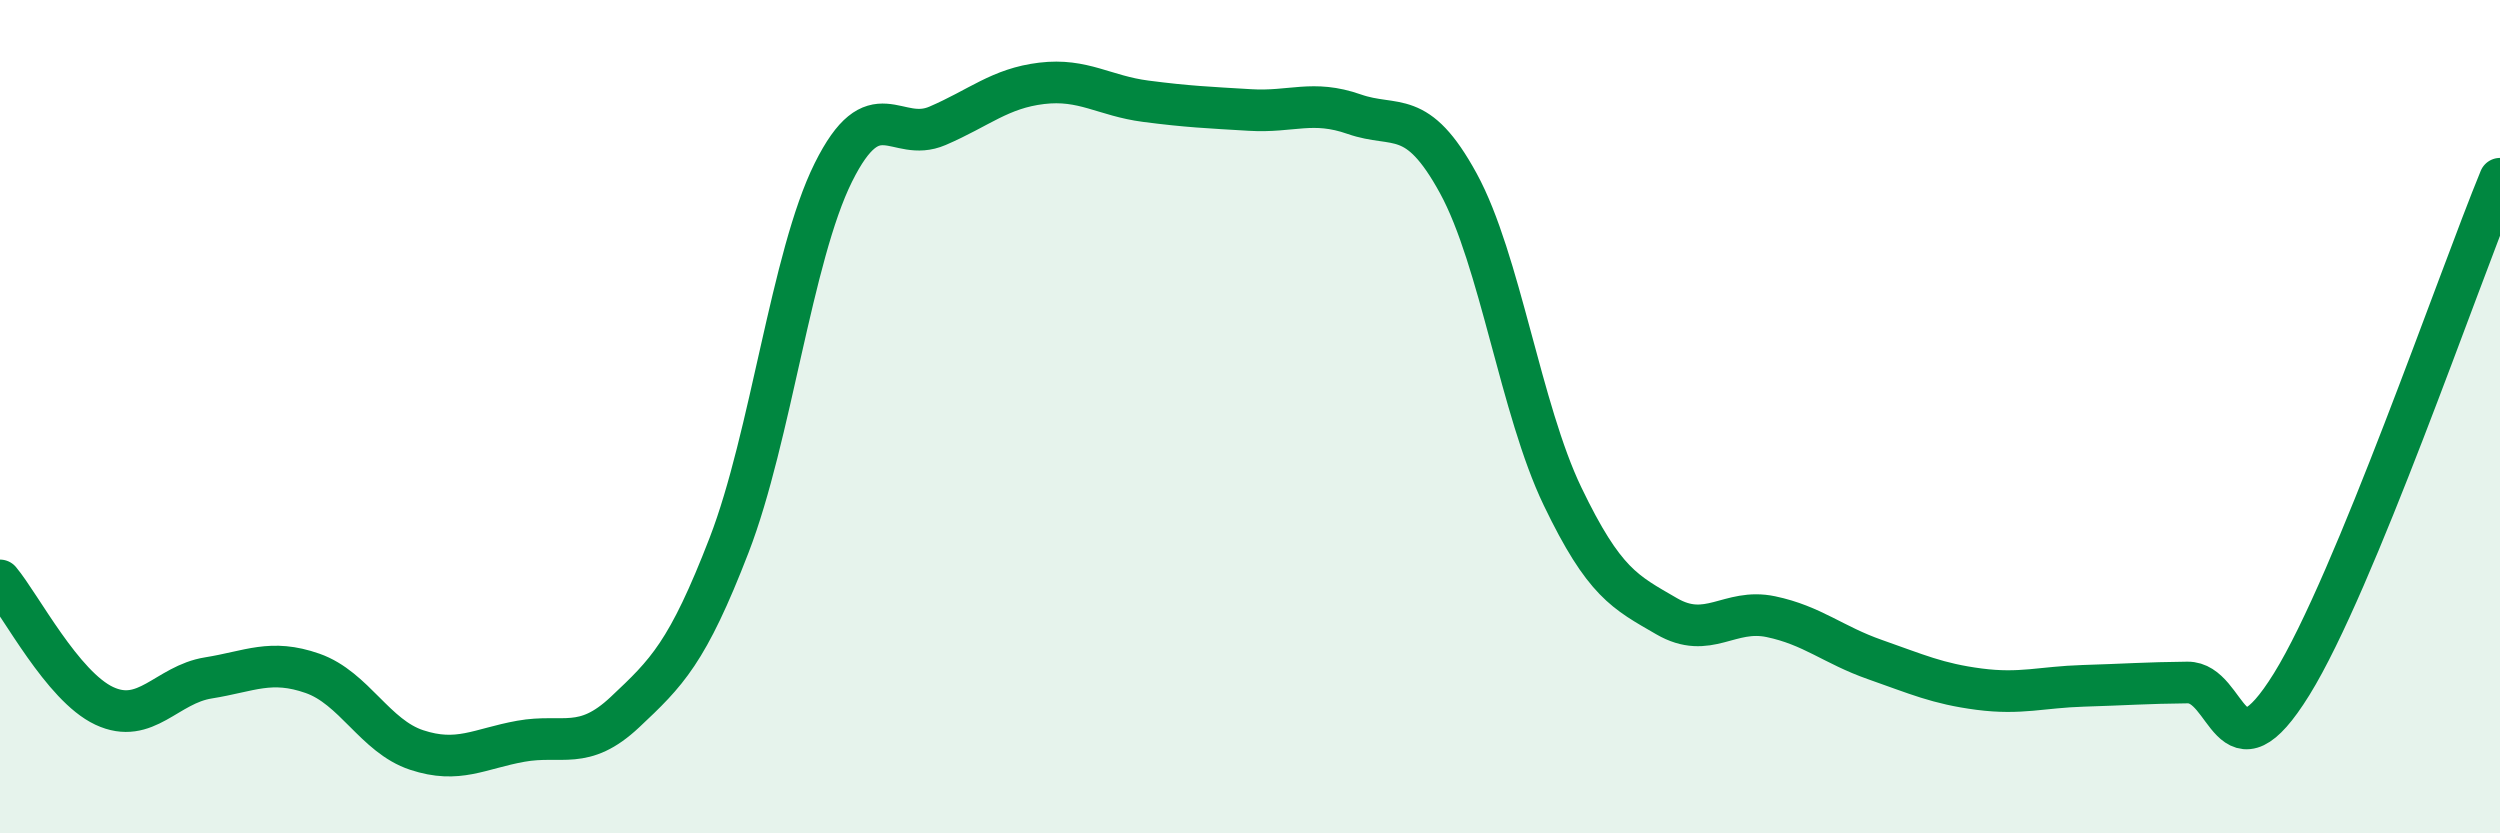 
    <svg width="60" height="20" viewBox="0 0 60 20" xmlns="http://www.w3.org/2000/svg">
      <path
        d="M 0,13.93 C 0.5,14.53 1.5,16.47 2.5,16.94 C 3.5,17.41 4,16.43 5,16.27 C 6,16.11 6.5,15.81 7.5,16.16 C 8.5,16.51 9,17.67 10,18 C 11,18.33 11.5,17.97 12.5,17.79 C 13.5,17.61 14,18.03 15,17.09 C 16,16.15 16.5,15.67 17.5,13.08 C 18.5,10.49 19,6.15 20,4.14 C 21,2.13 21.5,3.45 22.5,3.02 C 23.5,2.59 24,2.12 25,2 C 26,1.88 26.5,2.3 27.5,2.43 C 28.5,2.56 29,2.58 30,2.64 C 31,2.7 31.5,2.39 32.5,2.74 C 33.5,3.09 34,2.57 35,4.4 C 36,6.23 36.5,9.83 37.5,11.91 C 38.5,13.99 39,14.21 40,14.79 C 41,15.37 41.5,14.59 42.5,14.8 C 43.5,15.01 44,15.48 45,15.83 C 46,16.18 46.5,16.41 47.5,16.54 C 48.5,16.67 49,16.49 50,16.46 C 51,16.43 51.5,16.39 52.5,16.38 C 53.5,16.37 53.5,18.84 55,16.42 C 56.5,14 59,6.72 60,4.29L60 20L0 20Z"
        fill="#008740"
        opacity="0.1"
        stroke-linecap="round"
        stroke-linejoin="round"
      />
      <path
        d="M 0,13.93 C 0.5,14.53 1.5,16.47 2.5,16.94 C 3.5,17.41 4,16.43 5,16.27 C 6,16.11 6.5,15.81 7.5,16.16 C 8.5,16.51 9,17.67 10,18 C 11,18.33 11.5,17.97 12.5,17.79 C 13.5,17.61 14,18.03 15,17.09 C 16,16.15 16.5,15.67 17.5,13.08 C 18.5,10.49 19,6.15 20,4.14 C 21,2.13 21.5,3.45 22.5,3.02 C 23.5,2.59 24,2.12 25,2 C 26,1.88 26.5,2.3 27.5,2.43 C 28.5,2.56 29,2.58 30,2.64 C 31,2.7 31.5,2.39 32.5,2.74 C 33.5,3.09 34,2.57 35,4.4 C 36,6.23 36.5,9.83 37.5,11.91 C 38.5,13.99 39,14.21 40,14.79 C 41,15.37 41.5,14.59 42.5,14.8 C 43.5,15.01 44,15.48 45,15.83 C 46,16.18 46.5,16.41 47.5,16.54 C 48.5,16.67 49,16.49 50,16.46 C 51,16.43 51.5,16.39 52.5,16.38 C 53.5,16.37 53.5,18.84 55,16.42 C 56.5,14 59,6.72 60,4.29"
        stroke="#008740"
        stroke-width="1"
        fill="none"
        stroke-linecap="round"
        stroke-linejoin="round"
      />
    </svg>
  